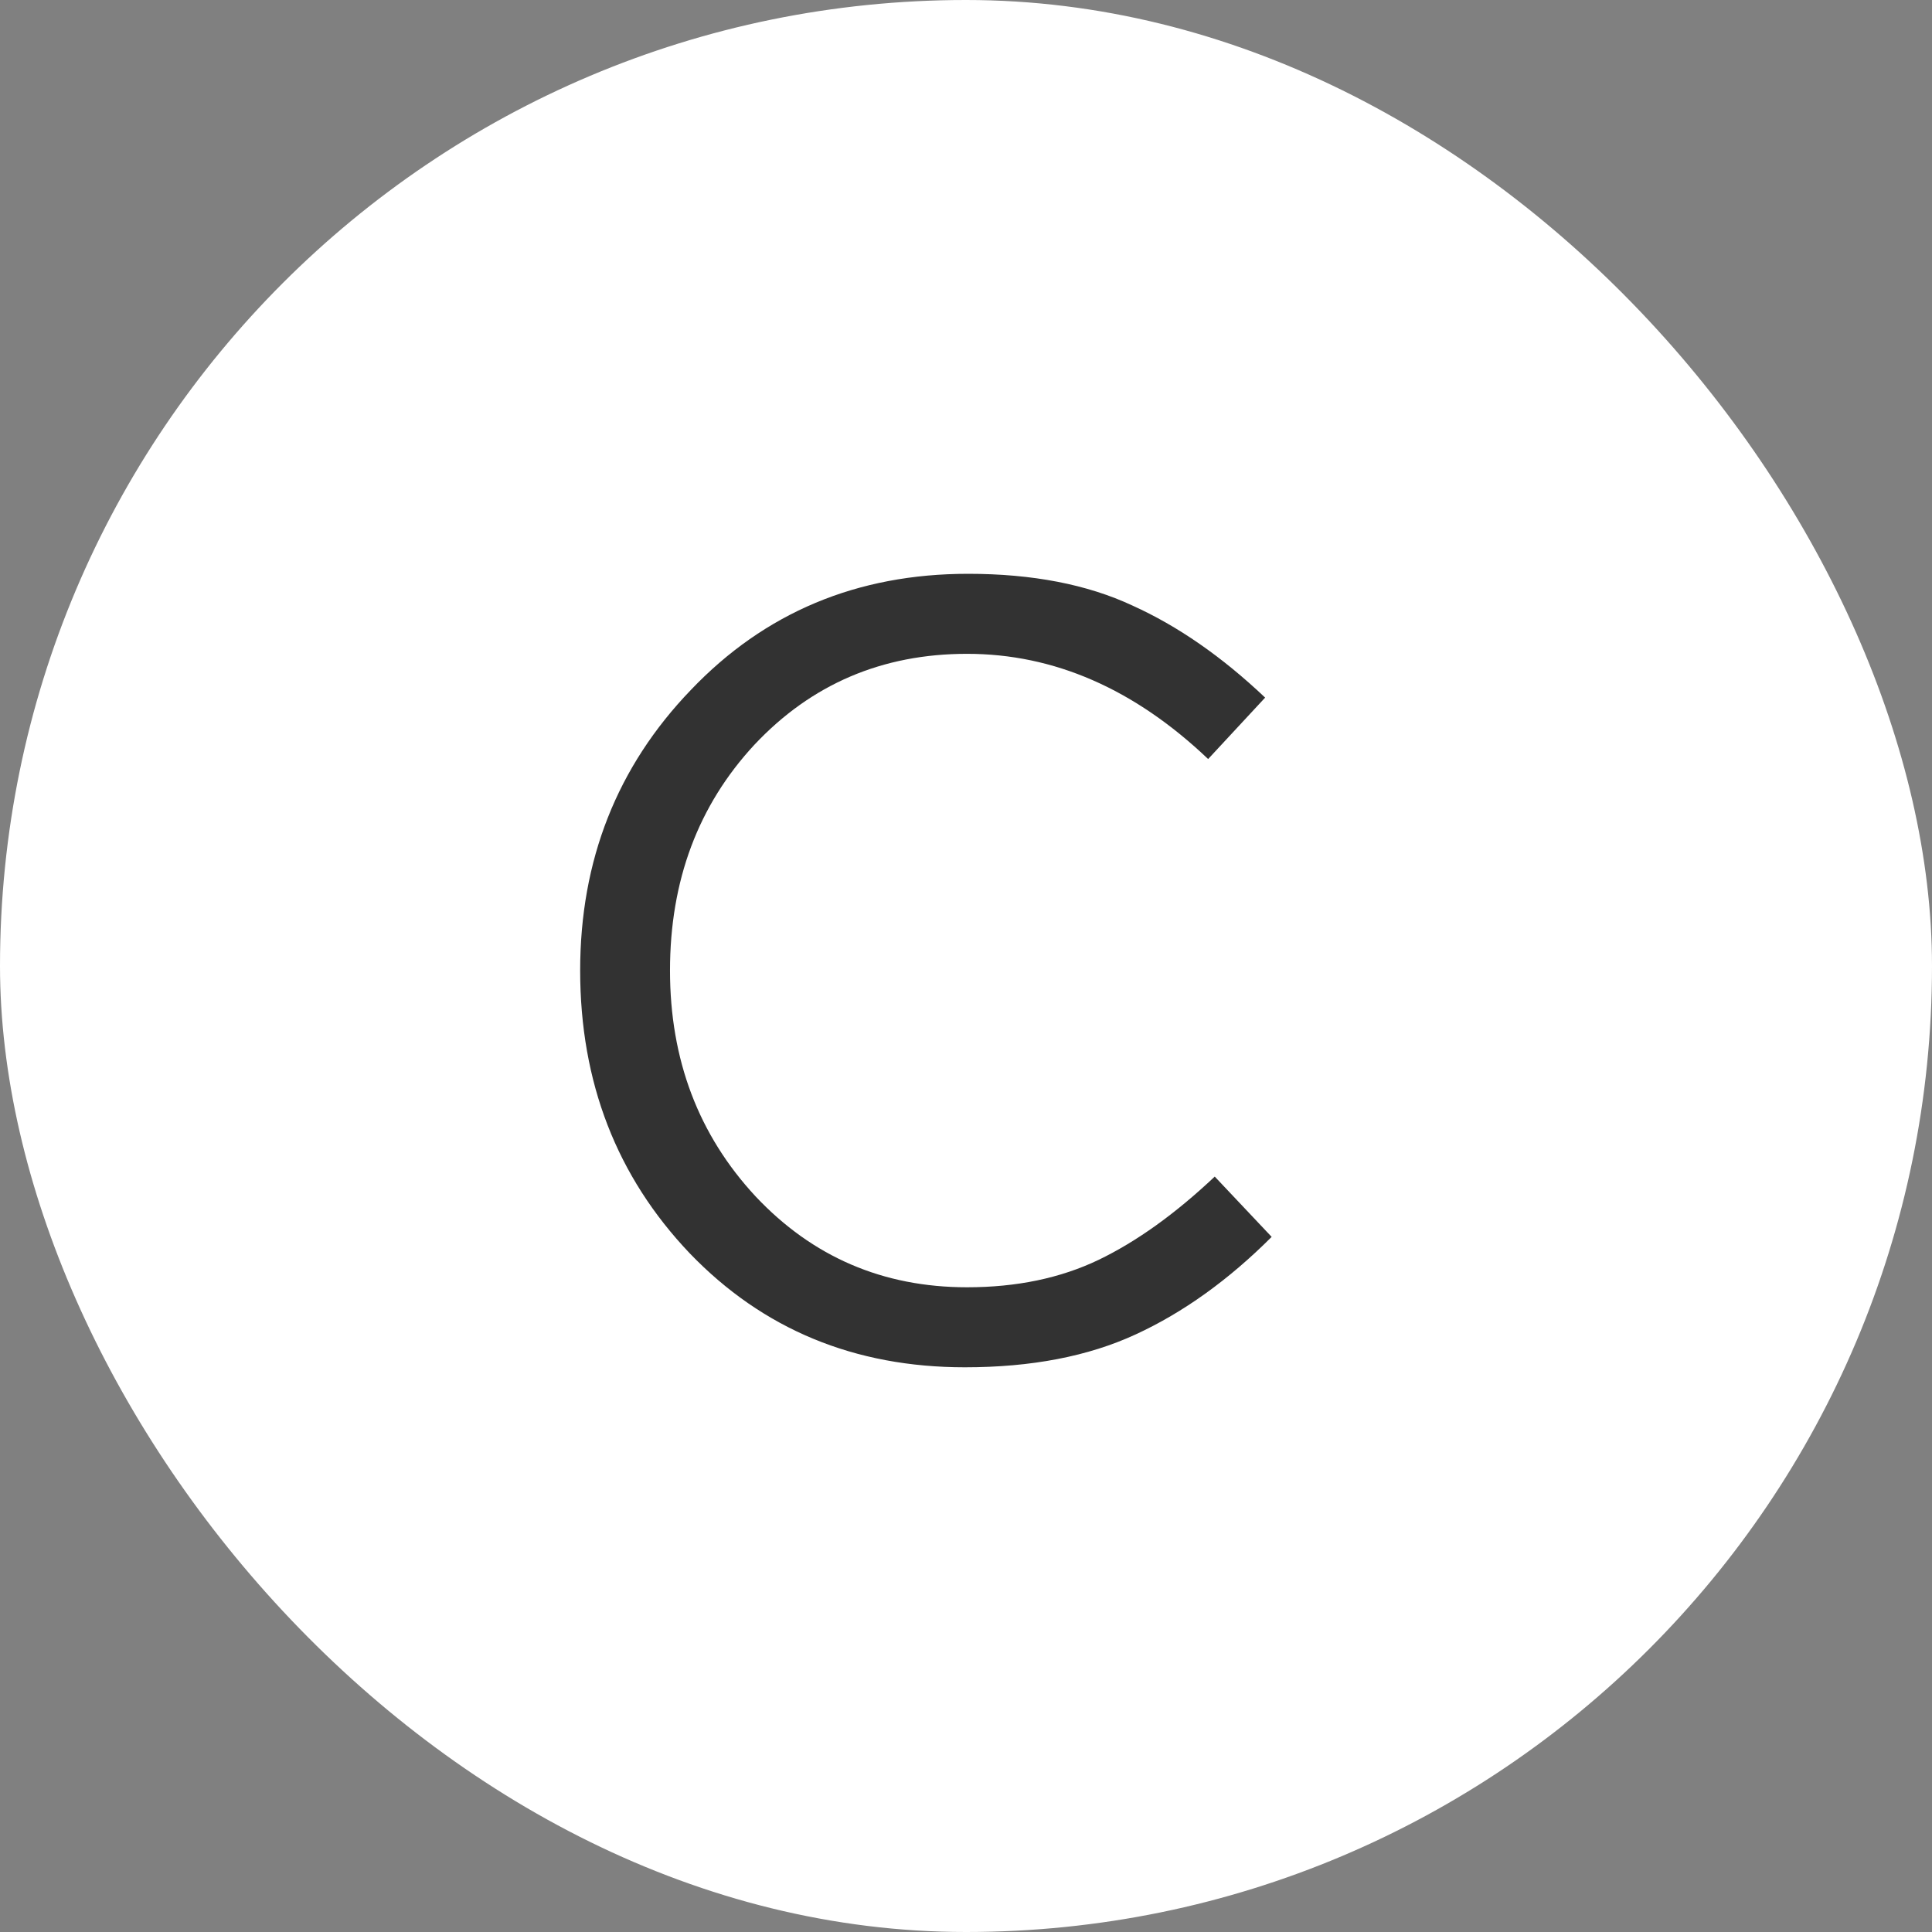 <svg width="24" height="24" viewBox="0 0 24 24" fill="none" xmlns="http://www.w3.org/2000/svg">
<rect x="0" y="0" width="24" height="24" fill="#808080" stroke="none"/>
<rect width="24" height="24" rx="12" fill="white"/>
<path d="M11.986 16.985C10.615 16.985 9.476 16.513 8.568 15.569C7.661 14.616 7.207 13.445 7.207 12.056C7.207 10.686 7.665 9.524 8.582 8.571C9.499 7.609 10.647 7.128 12.026 7.128C12.825 7.128 13.506 7.26 14.069 7.523C14.631 7.777 15.18 8.158 15.716 8.666L15.008 9.429C14.091 8.557 13.093 8.122 12.013 8.122C10.96 8.122 10.079 8.498 9.371 9.252C8.673 10.005 8.323 10.94 8.323 12.056C8.323 13.164 8.677 14.098 9.385 14.861C10.093 15.614 10.969 15.991 12.013 15.991C12.63 15.991 13.174 15.877 13.646 15.651C14.118 15.424 14.599 15.079 15.09 14.616L15.797 15.365C15.262 15.9 14.699 16.304 14.109 16.576C13.519 16.849 12.811 16.985 11.986 16.985Z" fill="#323232"/>
</svg>
